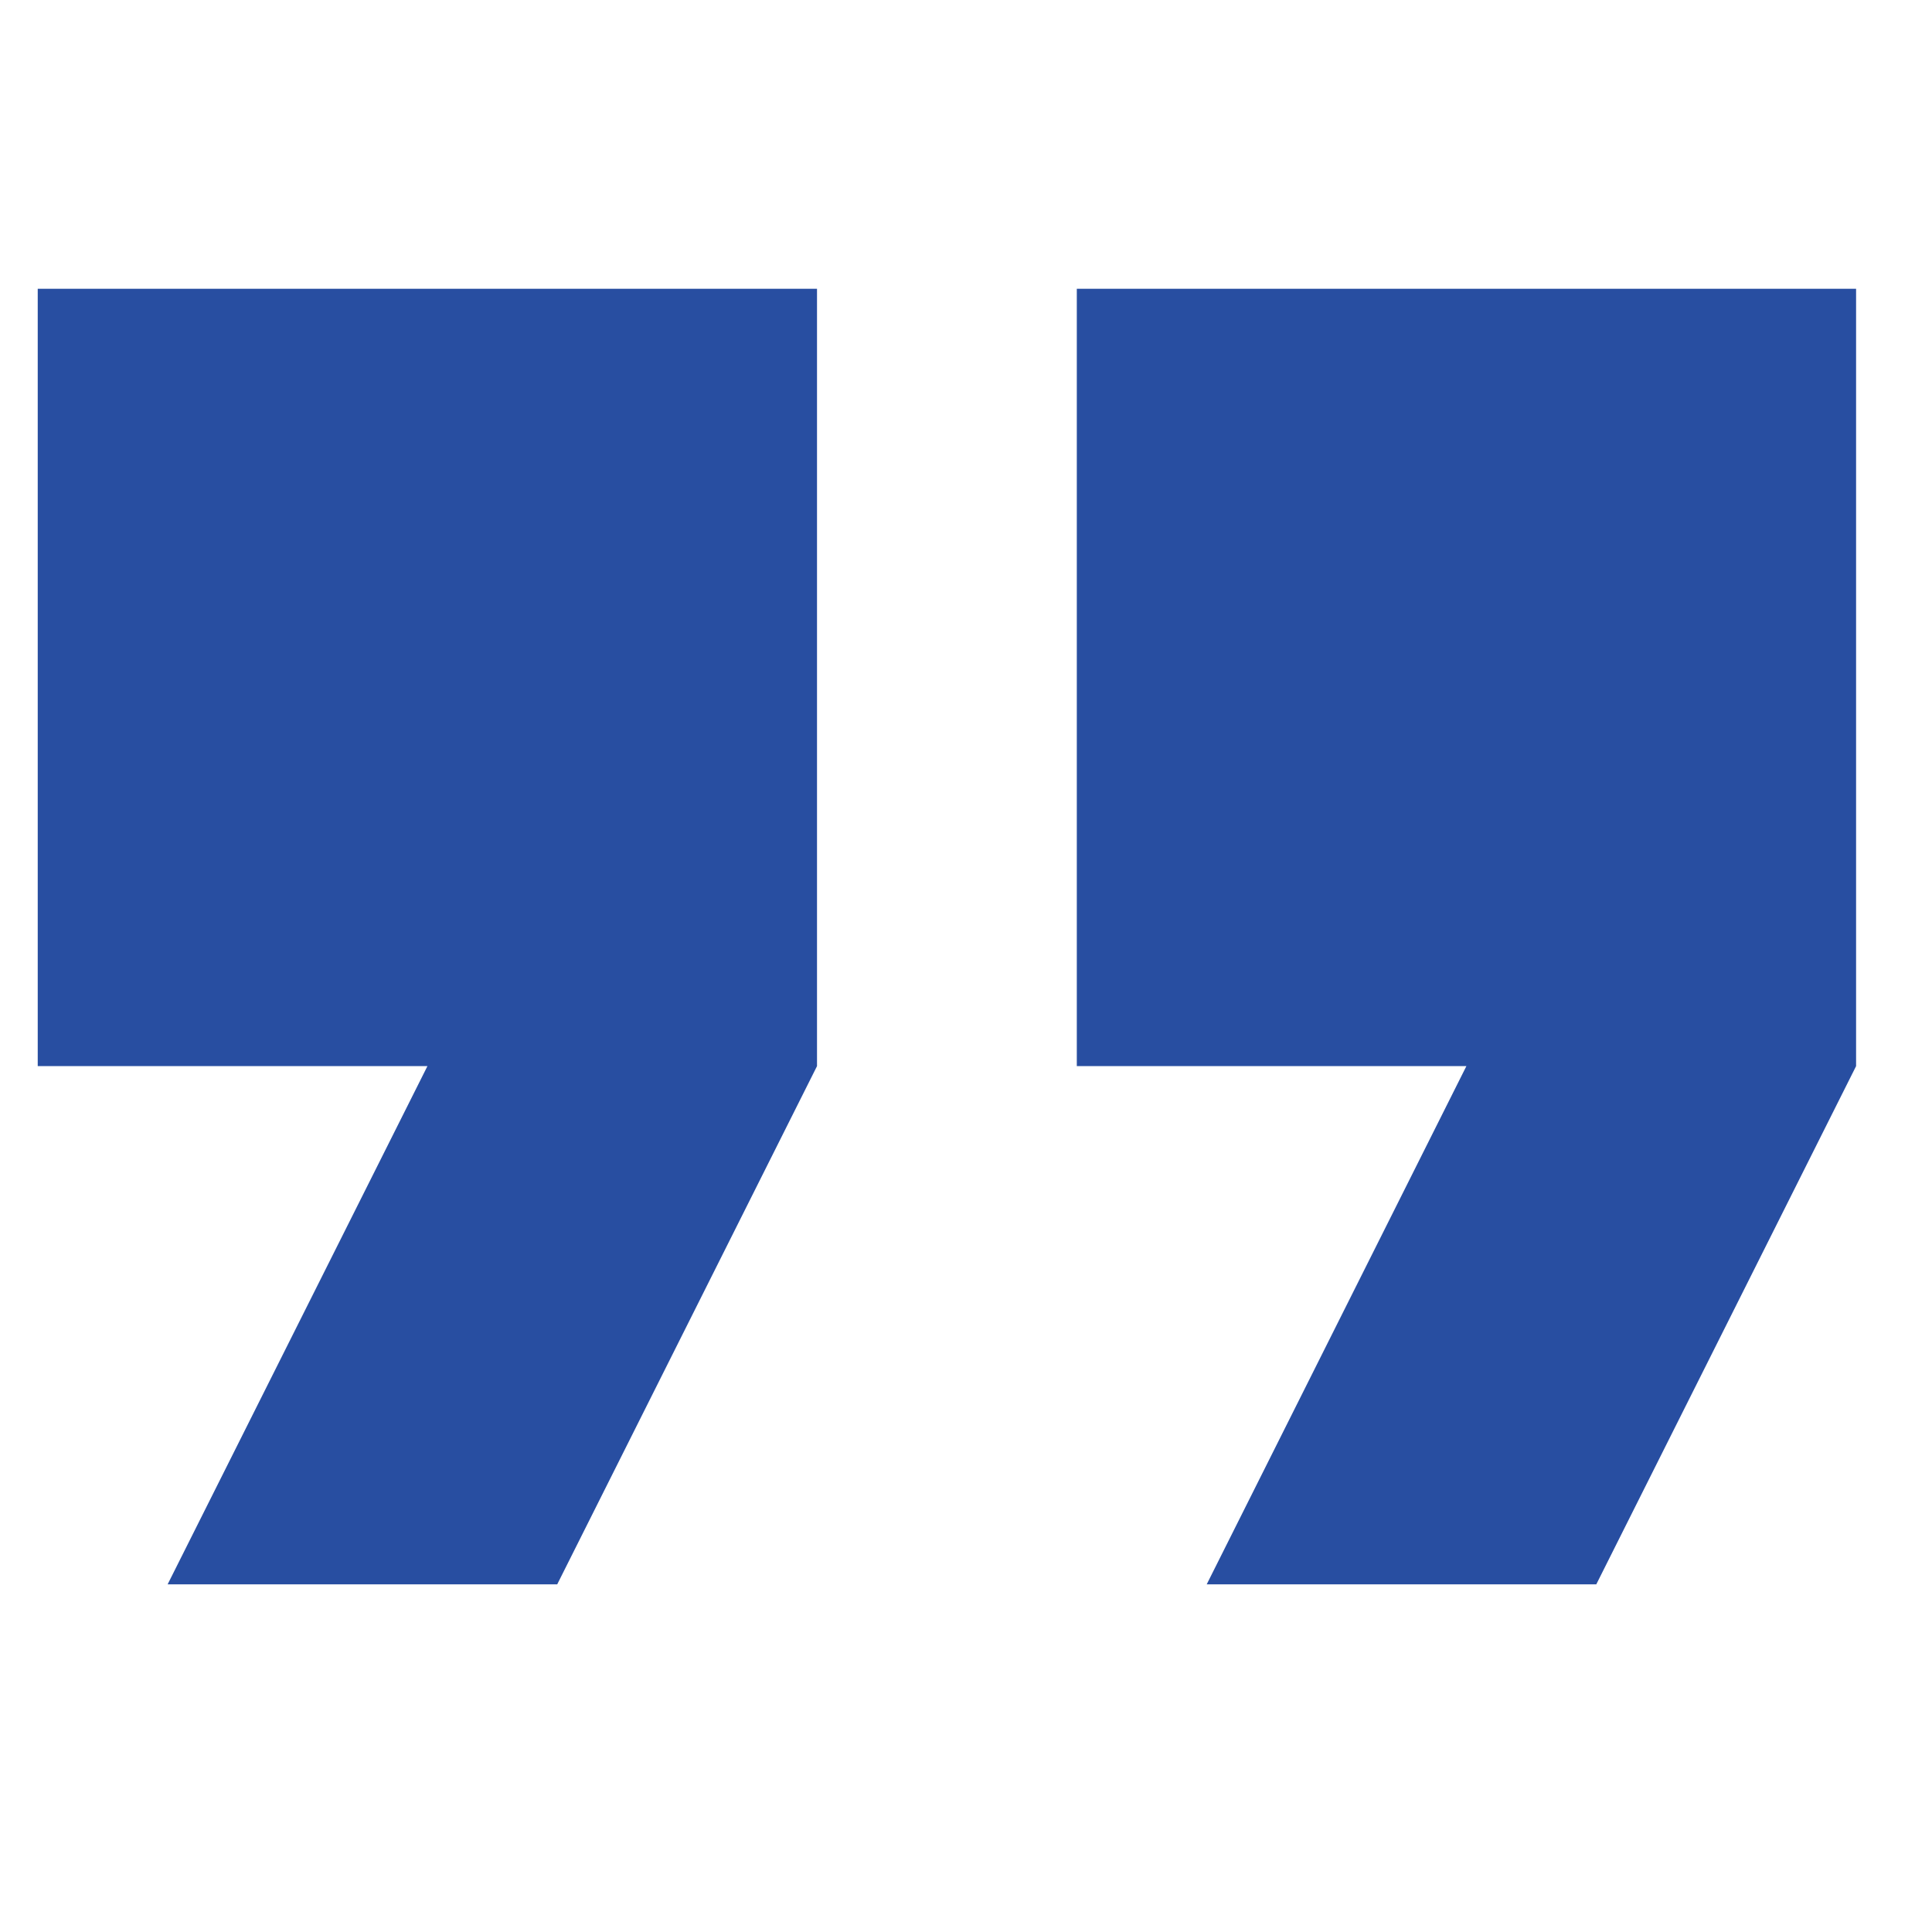 <svg xmlns="http://www.w3.org/2000/svg" width="17" height="17" viewBox="0 0 17 17" fill="none"><g clip-path="url(#clip0_16995_130349)"><path d="M10.618 13.941L12.903 9.381L9.475 9.381L9.475 2.541L16.332 2.541L16.332 9.381L14.046 13.941L10.618 13.941ZM1.475 13.941L3.761 9.381L0.332 9.381L0.332 2.541L7.189 2.541L7.189 9.381L4.903 13.941L1.475 13.941Z" fill="#284EA1"></path></g><defs><clipPath id="clip0_16995_130349"><rect width="16" height="16" fill="white" transform="translate(16.332 16.265) rotate(-180)"></rect></clipPath></defs></svg>